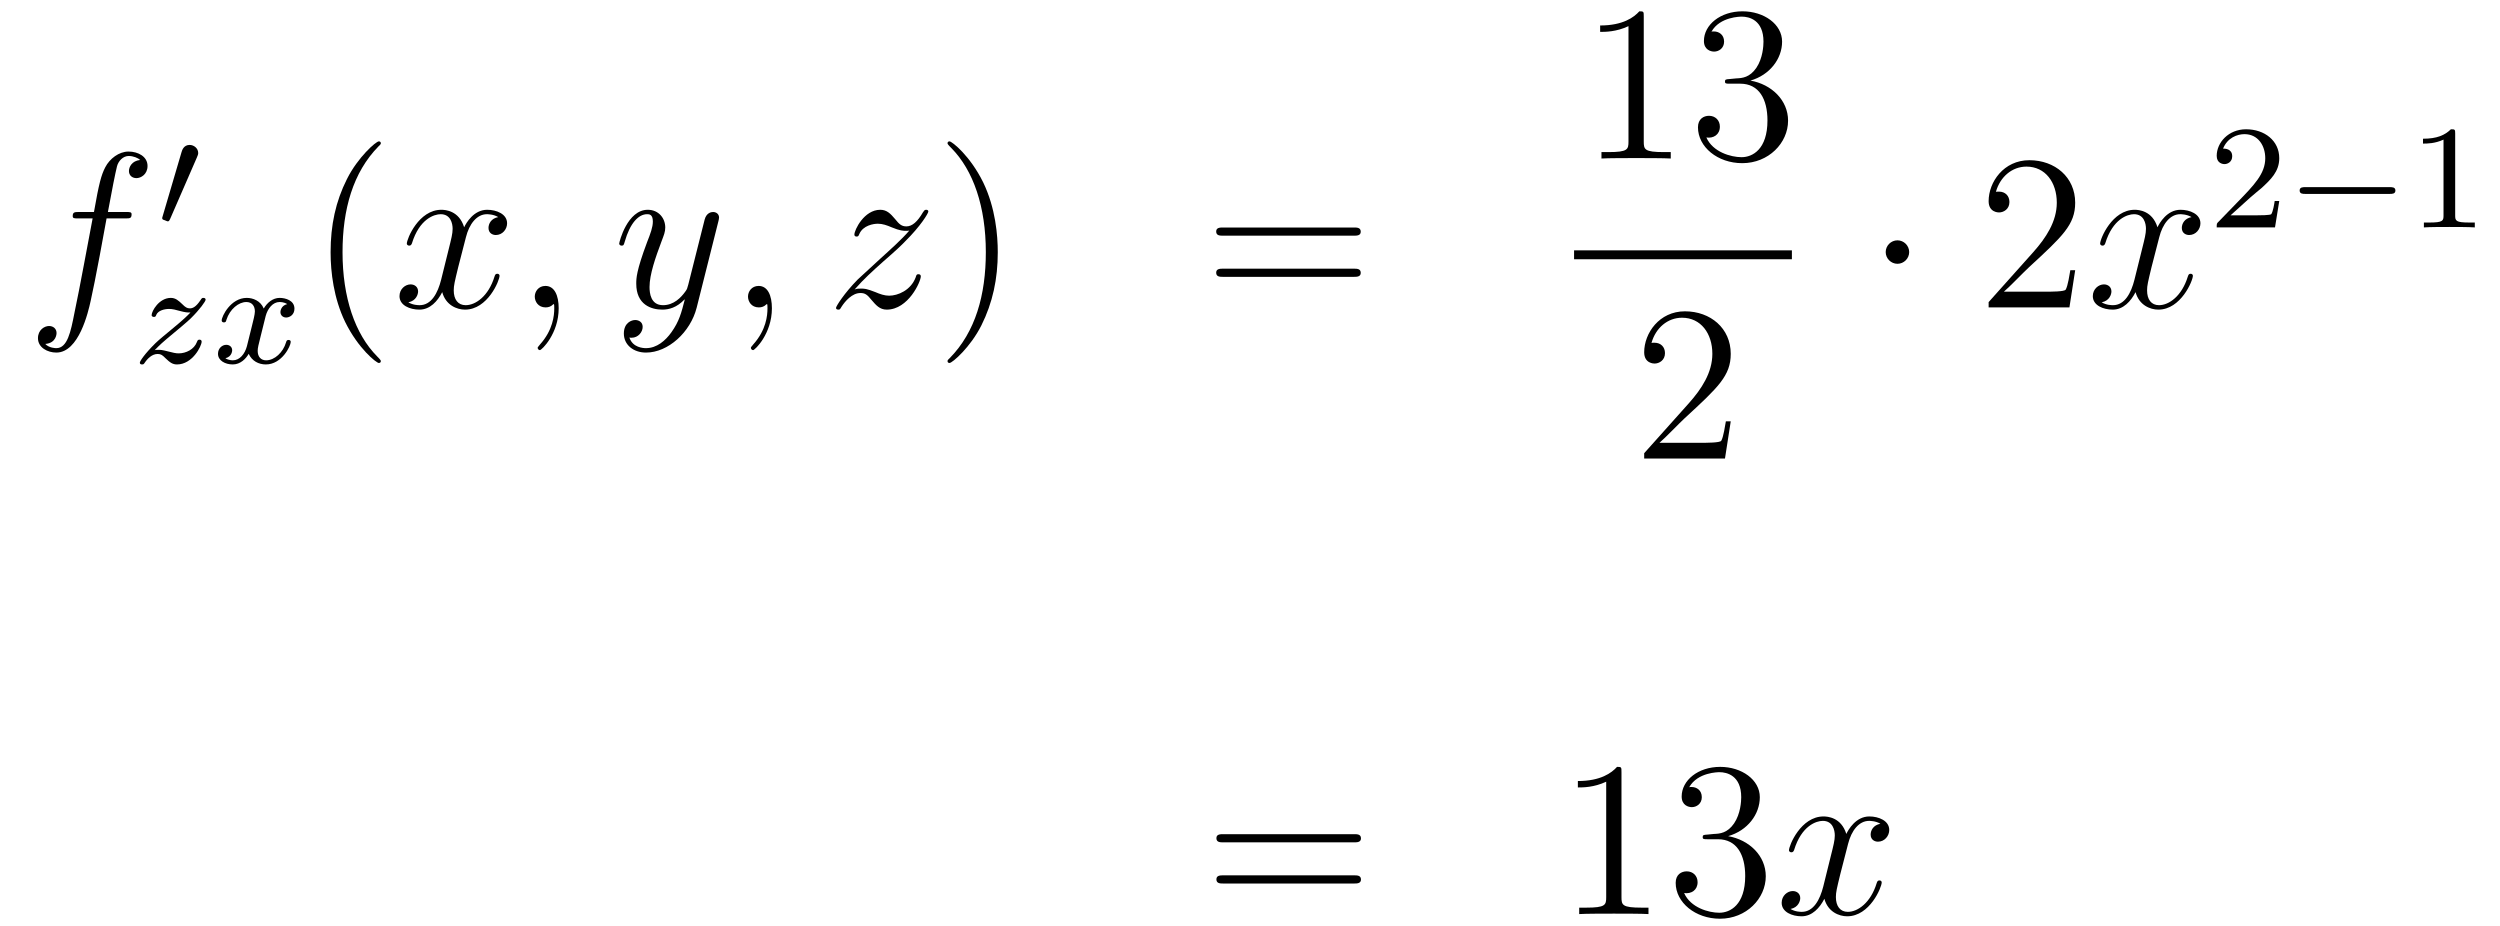 <?xml version='1.0'?>
<!-- This file was generated by dvisvgm 1.14.1 -->
<svg height='50pt' version='1.1' viewBox='0 -50 135 50' width='135pt' xmlns='http://www.w3.org/2000/svg' xmlns:xlink='http://www.w3.org/1999/xlink'>
<g id='page1'>
<g transform='matrix(1 0 0 1 -132 617)'>
<path d='M138.772 -655.206C139.011 -655.206 139.106 -655.206 139.106 -655.433C139.106 -655.552 139.011 -655.552 138.795 -655.552H137.827C138.054 -656.783 138.222 -657.632 138.317 -658.015C138.389 -658.302 138.64 -658.577 138.951 -658.577C139.202 -658.577 139.453 -658.469 139.572 -658.362C139.106 -658.314 138.963 -657.967 138.963 -657.764C138.963 -657.525 139.142 -657.381 139.369 -657.381C139.608 -657.381 139.967 -657.584 139.967 -658.039C139.967 -658.541 139.465 -658.816 138.939 -658.816C138.425 -658.816 137.923 -658.433 137.684 -657.967C137.468 -657.548 137.349 -657.118 137.074 -655.552H136.273C136.046 -655.552 135.927 -655.552 135.927 -655.337C135.927 -655.206 135.998 -655.206 136.237 -655.206H137.002C136.787 -654.094 136.297 -651.392 136.022 -650.113C135.819 -649.073 135.64 -648.2 135.042 -648.2C135.006 -648.2 134.659 -648.2 134.444 -648.427C135.054 -648.475 135.054 -649.001 135.054 -649.013C135.054 -649.252 134.874 -649.396 134.648 -649.396C134.408 -649.396 134.05 -649.192 134.05 -648.738C134.05 -648.224 134.576 -647.961 135.042 -647.961C136.261 -647.961 136.763 -650.149 136.895 -650.747C137.11 -651.667 137.696 -654.847 137.755 -655.206H138.772Z' fill-rule='evenodd'/>
<path d='M142.632 -658.497C142.672 -658.601 142.703 -658.656 142.703 -658.736C142.703 -658.999 142.464 -659.174 142.241 -659.174C141.923 -659.174 141.835 -658.895 141.803 -658.784L140.791 -655.349C140.759 -655.254 140.759 -655.23 140.759 -655.222C140.759 -655.15 140.807 -655.134 140.887 -655.11C141.03 -655.047 141.046 -655.047 141.062 -655.047C141.086 -655.047 141.133 -655.047 141.189 -655.182L142.632 -658.497Z' fill-rule='evenodd'/>
<path d='M140.355 -648.093C140.642 -648.388 140.73 -648.476 141.431 -649.057C141.519 -649.129 142.077 -649.591 142.292 -649.798C142.794 -650.292 143.104 -650.731 143.104 -650.818C143.104 -650.89 143.041 -650.914 142.985 -650.914C142.905 -650.914 142.897 -650.898 142.818 -650.778C142.571 -650.412 142.395 -650.348 142.252 -650.348C142.101 -650.348 142.005 -650.412 141.846 -650.572C141.638 -650.771 141.479 -650.914 141.224 -650.914C140.587 -650.914 140.188 -650.197 140.188 -649.982C140.188 -649.974 140.188 -649.886 140.316 -649.886C140.395 -649.886 140.411 -649.918 140.443 -650.006C140.547 -650.237 140.889 -650.317 141.128 -650.317C141.312 -650.317 141.503 -650.269 141.694 -650.213C142.029 -650.125 142.101 -650.125 142.284 -650.125C142.117 -649.95 141.893 -649.727 141.28 -649.225C140.945 -648.946 140.61 -648.675 140.395 -648.468C139.806 -647.886 139.551 -647.496 139.551 -647.416C139.551 -647.344 139.606 -647.32 139.67 -647.32C139.75 -647.32 139.766 -647.344 139.806 -647.4C139.965 -647.639 140.212 -647.886 140.515 -647.886C140.698 -647.886 140.778 -647.814 140.929 -647.663C141.184 -647.416 141.327 -647.32 141.559 -647.32C142.388 -647.32 142.889 -648.308 142.889 -648.555C142.889 -648.627 142.833 -648.659 142.77 -648.659C142.682 -648.659 142.666 -648.611 142.634 -648.532C142.483 -648.133 142.045 -647.918 141.646 -647.918C141.495 -647.918 141.32 -647.958 141.081 -648.022C140.746 -648.109 140.666 -648.109 140.547 -648.109C140.467 -648.109 140.419 -648.109 140.355 -648.093Z' fill-rule='evenodd'/>
<path d='M147.509 -650.579C147.159 -650.492 147.143 -650.181 147.143 -650.149C147.143 -649.974 147.278 -649.854 147.453 -649.854S147.9 -649.99 147.9 -650.332C147.9 -650.787 147.398 -650.914 147.103 -650.914C146.728 -650.914 146.425 -650.651 146.242 -650.34C146.067 -650.763 145.653 -650.914 145.326 -650.914C144.457 -650.914 143.971 -649.918 143.971 -649.695C143.971 -649.623 144.027 -649.591 144.091 -649.591C144.186 -649.591 144.202 -649.631 144.226 -649.727C144.41 -650.308 144.888 -650.691 145.302 -650.691C145.613 -650.691 145.764 -650.468 145.764 -650.181C145.764 -650.022 145.669 -649.655 145.605 -649.4C145.549 -649.169 145.374 -648.46 145.334 -648.308C145.222 -647.878 144.936 -647.543 144.577 -647.543C144.545 -647.543 144.338 -647.543 144.171 -647.655C144.537 -647.742 144.537 -648.077 144.537 -648.085C144.537 -648.268 144.394 -648.38 144.218 -648.38C144.003 -648.38 143.772 -648.197 143.772 -647.894C143.772 -647.527 144.162 -647.32 144.569 -647.32C144.991 -647.32 145.286 -647.639 145.43 -647.894C145.605 -647.503 145.971 -647.32 146.354 -647.32C147.222 -647.32 147.7 -648.316 147.7 -648.539C147.7 -648.619 147.637 -648.643 147.581 -648.643C147.485 -648.643 147.469 -648.587 147.445 -648.507C147.286 -647.974 146.832 -647.543 146.37 -647.543C146.107 -647.543 145.915 -647.719 145.915 -648.053C145.915 -648.213 145.963 -648.396 146.075 -648.842C146.131 -649.081 146.306 -649.782 146.346 -649.934C146.457 -650.348 146.736 -650.691 147.095 -650.691C147.135 -650.691 147.342 -650.691 147.509 -650.579Z' fill-rule='evenodd'/>
<path d='M152.565 -647.495C152.565 -647.531 152.565 -647.555 152.362 -647.758C151.167 -648.966 150.497 -650.938 150.497 -653.377C150.497 -655.696 151.059 -657.692 152.446 -659.103C152.565 -659.21 152.565 -659.234 152.565 -659.27C152.565 -659.342 152.505 -659.366 152.457 -659.366C152.302 -659.366 151.322 -658.505 150.736 -657.333C150.127 -656.126 149.852 -654.847 149.852 -653.377C149.852 -652.312 150.019 -650.89 150.64 -649.611C151.346 -648.177 152.326 -647.399 152.457 -647.399C152.505 -647.399 152.565 -647.423 152.565 -647.495Z' fill-rule='evenodd'/>
<path d='M158.905 -655.277C158.522 -655.206 158.379 -654.919 158.379 -654.692C158.379 -654.405 158.606 -654.309 158.773 -654.309C159.132 -654.309 159.383 -654.62 159.383 -654.942C159.383 -655.445 158.809 -655.672 158.307 -655.672C157.578 -655.672 157.171 -654.954 157.064 -654.727C156.789 -655.624 156.048 -655.672 155.833 -655.672C154.613 -655.672 153.968 -654.106 153.968 -653.843C153.968 -653.795 154.015 -653.735 154.099 -653.735C154.195 -653.735 154.219 -653.807 154.243 -653.855C154.649 -655.182 155.45 -655.433 155.797 -655.433C156.335 -655.433 156.442 -654.931 156.442 -654.644C156.442 -654.381 156.37 -654.106 156.227 -653.532L155.821 -651.894C155.641 -651.177 155.295 -650.52 154.661 -650.52C154.601 -650.52 154.303 -650.52 154.051 -650.675C154.482 -650.759 154.577 -651.117 154.577 -651.261C154.577 -651.5 154.398 -651.643 154.171 -651.643C153.884 -651.643 153.573 -651.392 153.573 -651.01C153.573 -650.508 154.135 -650.28 154.649 -650.28C155.223 -650.28 155.63 -650.735 155.88 -651.225C156.072 -650.52 156.669 -650.28 157.112 -650.28C158.331 -650.28 158.976 -651.847 158.976 -652.109C158.976 -652.169 158.929 -652.217 158.857 -652.217C158.75 -652.217 158.737 -652.157 158.702 -652.062C158.379 -651.01 157.686 -650.52 157.148 -650.52C156.729 -650.52 156.502 -650.83 156.502 -651.32C156.502 -651.583 156.55 -651.775 156.741 -652.564L157.16 -654.189C157.339 -654.907 157.745 -655.433 158.295 -655.433C158.319 -655.433 158.654 -655.433 158.905 -655.277ZM162.169 -650.352C162.169 -651.046 161.943 -651.56 161.452 -651.56C161.07 -651.56 160.878 -651.249 160.878 -650.986C160.878 -650.723 161.058 -650.4 161.464 -650.4C161.62 -650.4 161.751 -650.448 161.859 -650.555C161.883 -650.579 161.895 -650.579 161.907 -650.579C161.93 -650.579 161.93 -650.412 161.93 -650.352C161.93 -649.958 161.859 -649.181 161.165 -648.404C161.034 -648.26 161.034 -648.236 161.034 -648.213C161.034 -648.153 161.094 -648.093 161.154 -648.093C161.249 -648.093 162.169 -648.978 162.169 -650.352Z' fill-rule='evenodd'/>
<path d='M168.259 -649.061C167.936 -648.607 167.469 -648.2 166.884 -648.2C166.74 -648.2 166.166 -648.224 165.987 -648.774C166.023 -648.762 166.083 -648.762 166.107 -648.762C166.465 -648.762 166.704 -649.073 166.704 -649.348C166.704 -649.623 166.477 -649.719 166.298 -649.719C166.107 -649.719 165.688 -649.575 165.688 -648.989C165.688 -648.38 166.202 -647.961 166.884 -647.961C168.079 -647.961 169.286 -649.061 169.621 -650.388L170.793 -655.05C170.805 -655.11 170.829 -655.182 170.829 -655.253C170.829 -655.433 170.685 -655.552 170.506 -655.552C170.398 -655.552 170.147 -655.504 170.052 -655.146L169.167 -651.631C169.107 -651.416 169.107 -651.392 169.011 -651.261C168.772 -650.926 168.378 -650.52 167.804 -650.52C167.135 -650.52 167.075 -651.177 167.075 -651.5C167.075 -652.181 167.398 -653.102 167.721 -653.962C167.852 -654.309 167.924 -654.476 167.924 -654.715C167.924 -655.218 167.565 -655.672 166.979 -655.672C165.879 -655.672 165.437 -653.938 165.437 -653.843C165.437 -653.795 165.485 -653.735 165.569 -653.735C165.676 -653.735 165.688 -653.783 165.736 -653.95C166.023 -654.954 166.477 -655.433 166.944 -655.433C167.051 -655.433 167.254 -655.433 167.254 -655.038C167.254 -654.727 167.123 -654.381 166.944 -653.927C166.358 -652.36 166.358 -651.966 166.358 -651.679C166.358 -650.543 167.171 -650.28 167.768 -650.28C168.115 -650.28 168.546 -650.388 168.964 -650.83L168.976 -650.818C168.796 -650.113 168.677 -649.647 168.259 -649.061Z' fill-rule='evenodd'/>
<path d='M173.683 -650.352C173.683 -651.046 173.456 -651.56 172.966 -651.56C172.584 -651.56 172.392 -651.249 172.392 -650.986C172.392 -650.723 172.572 -650.4 172.978 -650.4C173.134 -650.4 173.265 -650.448 173.373 -650.555C173.396 -650.579 173.409 -650.579 173.421 -650.579C173.444 -650.579 173.444 -650.412 173.444 -650.352C173.444 -649.958 173.373 -649.181 172.679 -648.404C172.548 -648.26 172.548 -648.236 172.548 -648.213C172.548 -648.153 172.608 -648.093 172.667 -648.093C172.763 -648.093 173.683 -648.978 173.683 -650.352Z' fill-rule='evenodd'/>
<path d='M178.149 -651.368C178.663 -651.954 179.081 -652.325 179.679 -652.863C180.396 -653.484 180.707 -653.783 180.874 -653.962C181.711 -654.787 182.129 -655.481 182.129 -655.576C182.129 -655.672 182.034 -655.672 182.01 -655.672C181.926 -655.672 181.902 -655.624 181.842 -655.54C181.544 -655.026 181.257 -654.775 180.946 -654.775C180.695 -654.775 180.563 -654.883 180.336 -655.17C180.085 -655.468 179.882 -655.672 179.535 -655.672C178.663 -655.672 178.137 -654.584 178.137 -654.333C178.137 -654.297 178.149 -654.225 178.256 -654.225C178.352 -654.225 178.364 -654.273 178.4 -654.357C178.603 -654.835 179.177 -654.919 179.404 -654.919C179.655 -654.919 179.894 -654.835 180.145 -654.727C180.599 -654.536 180.791 -654.536 180.91 -654.536C180.994 -654.536 181.042 -654.536 181.102 -654.548C180.707 -654.082 180.062 -653.508 179.523 -653.018L178.316 -651.906C177.587 -651.165 177.145 -650.46 177.145 -650.376C177.145 -650.304 177.204 -650.28 177.276 -650.28C177.348 -650.28 177.36 -650.292 177.443 -650.436C177.635 -650.735 178.017 -651.177 178.46 -651.177C178.711 -651.177 178.83 -651.093 179.069 -650.794C179.296 -650.532 179.5 -650.28 179.882 -650.28C181.054 -650.28 181.723 -651.799 181.723 -652.073C181.723 -652.121 181.711 -652.193 181.592 -652.193C181.496 -652.193 181.484 -652.145 181.448 -652.026C181.185 -651.32 180.48 -651.033 180.014 -651.033C179.763 -651.033 179.523 -651.117 179.273 -651.225C178.794 -651.416 178.663 -651.416 178.508 -651.416C178.388 -651.416 178.256 -651.416 178.149 -651.368Z' fill-rule='evenodd'/>
<path d='M185.88 -653.377C185.88 -654.285 185.761 -655.767 185.091 -657.154C184.386 -658.588 183.406 -659.366 183.274 -659.366C183.226 -659.366 183.167 -659.342 183.167 -659.27C183.167 -659.234 183.167 -659.21 183.37 -659.007C184.565 -657.8 185.235 -655.827 185.235 -653.388C185.235 -651.069 184.673 -649.073 183.286 -647.662C183.167 -647.555 183.167 -647.531 183.167 -647.495C183.167 -647.423 183.226 -647.399 183.274 -647.399C183.429 -647.399 184.41 -648.26 184.996 -649.432C185.605 -650.651 185.88 -651.942 185.88 -653.377Z' fill-rule='evenodd'/>
<path d='M205.097 -654.273C205.264 -654.273 205.48 -654.273 205.48 -654.488C205.48 -654.715 205.276 -654.715 205.097 -654.715H198.055C197.888 -654.715 197.674 -654.715 197.674 -654.5C197.674 -654.273 197.876 -654.273 198.055 -654.273H205.097ZM205.097 -652.05C205.264 -652.05 205.48 -652.05 205.48 -652.265C205.48 -652.492 205.276 -652.492 205.097 -652.492H198.055C197.888 -652.492 197.674 -652.492 197.674 -652.277C197.674 -652.05 197.876 -652.05 198.055 -652.05H205.097Z' fill-rule='evenodd'/>
<path d='M220.763 -666.102C220.763 -666.378 220.763 -666.389 220.524 -666.389C220.237 -666.067 219.64 -665.624 218.408 -665.624V-665.278C218.683 -665.278 219.281 -665.278 219.938 -665.588V-659.36C219.938 -658.93 219.902 -658.787 218.85 -658.787H218.479V-658.44C218.802 -658.464 219.962 -658.464 220.356 -658.464C220.751 -658.464 221.898 -658.464 222.221 -658.44V-658.787H221.851C220.799 -658.787 220.763 -658.93 220.763 -659.36V-666.102ZM225.4 -662.732C225.196 -662.72 225.149 -662.707 225.149 -662.6C225.149 -662.481 225.209 -662.481 225.424 -662.481H225.973C226.99 -662.481 227.443 -661.644 227.443 -660.496C227.443 -658.93 226.631 -658.512 226.045 -658.512C225.472 -658.512 224.491 -658.787 224.144 -659.576C224.527 -659.516 224.873 -659.731 224.873 -660.161C224.873 -660.508 224.622 -660.747 224.287 -660.747C224 -660.747 223.69 -660.58 223.69 -660.126C223.69 -659.062 224.754 -658.189 226.081 -658.189C227.503 -658.189 228.556 -659.277 228.556 -660.484C228.556 -661.584 227.671 -662.445 226.523 -662.648C227.563 -662.947 228.233 -663.819 228.233 -664.752C228.233 -665.696 227.252 -666.389 226.093 -666.389C224.898 -666.389 224.012 -665.66 224.012 -664.788C224.012 -664.309 224.383 -664.214 224.563 -664.214C224.814 -664.214 225.101 -664.393 225.101 -664.752C225.101 -665.134 224.814 -665.302 224.551 -665.302C224.479 -665.302 224.455 -665.302 224.419 -665.29C224.873 -666.102 225.997 -666.102 226.057 -666.102C226.452 -666.102 227.228 -665.923 227.228 -664.752C227.228 -664.525 227.192 -663.855 226.846 -663.341C226.488 -662.815 226.081 -662.779 225.758 -662.767L225.4 -662.732Z' fill-rule='evenodd'/>
<path d='M217 -653H228.762V-653.481H217'/>
<path d='M225.46 -644.248H225.197C225.161 -644.045 225.065 -643.387 224.946 -643.196C224.862 -643.089 224.18 -643.089 223.822 -643.089H221.611C221.934 -643.364 222.662 -644.129 222.973 -644.416C224.79 -646.089 225.46 -646.711 225.46 -647.894C225.46 -649.269 224.372 -650.189 222.985 -650.189C221.599 -650.189 220.786 -649.006 220.786 -647.978C220.786 -647.368 221.312 -647.368 221.347 -647.368C221.599 -647.368 221.909 -647.547 221.909 -647.93C221.909 -648.265 221.682 -648.492 221.347 -648.492C221.24 -648.492 221.216 -648.492 221.18 -648.48C221.407 -649.293 222.053 -649.843 222.83 -649.843C223.846 -649.843 224.467 -648.994 224.467 -647.894C224.467 -646.878 223.882 -645.993 223.201 -645.228L220.786 -642.527V-642.24H225.149L225.46 -644.248Z' fill-rule='evenodd'/>
<path d='M235.096 -653.388C235.096 -653.735 234.809 -654.022 234.462 -654.022S233.828 -653.735 233.828 -653.388C233.828 -653.042 234.115 -652.755 234.462 -652.755S235.096 -653.042 235.096 -653.388Z' fill-rule='evenodd'/>
<path d='M244.06 -652.408H243.797C243.761 -652.205 243.665 -651.547 243.545 -651.356C243.462 -651.249 242.78 -651.249 242.422 -651.249H240.21C240.533 -651.524 241.262 -652.289 241.573 -652.576C243.39 -654.249 244.06 -654.871 244.06 -656.054C244.06 -657.429 242.971 -658.349 241.585 -658.349C240.198 -658.349 239.386 -657.166 239.386 -656.138C239.386 -655.528 239.911 -655.528 239.947 -655.528C240.198 -655.528 240.509 -655.707 240.509 -656.09C240.509 -656.425 240.282 -656.652 239.947 -656.652C239.839 -656.652 239.815 -656.652 239.779 -656.64C240.007 -657.453 240.652 -658.003 241.429 -658.003C242.446 -658.003 243.067 -657.154 243.067 -656.054C243.067 -655.038 242.482 -654.153 241.8 -653.388L239.386 -650.687V-650.4H243.749L244.06 -652.408Z' fill-rule='evenodd'/>
<path d='M250.344 -655.277C249.962 -655.206 249.818 -654.919 249.818 -654.692C249.818 -654.405 250.045 -654.309 250.213 -654.309C250.572 -654.309 250.823 -654.62 250.823 -654.942C250.823 -655.445 250.249 -655.672 249.746 -655.672C249.018 -655.672 248.611 -654.954 248.503 -654.727C248.228 -655.624 247.487 -655.672 247.272 -655.672C246.053 -655.672 245.407 -654.106 245.407 -653.843C245.407 -653.795 245.455 -653.735 245.539 -653.735C245.634 -653.735 245.658 -653.807 245.682 -653.855C246.089 -655.182 246.89 -655.433 247.236 -655.433C247.775 -655.433 247.882 -654.931 247.882 -654.644C247.882 -654.381 247.81 -654.106 247.667 -653.532L247.26 -651.894C247.081 -651.177 246.734 -650.52 246.101 -650.52C246.041 -650.52 245.742 -650.52 245.491 -650.675C245.922 -650.759 246.017 -651.117 246.017 -651.261C246.017 -651.5 245.838 -651.643 245.611 -651.643C245.324 -651.643 245.012 -651.392 245.012 -651.01C245.012 -650.508 245.575 -650.28 246.089 -650.28C246.662 -650.28 247.069 -650.735 247.32 -651.225C247.512 -650.52 248.11 -650.28 248.551 -650.28C249.77 -650.28 250.416 -651.847 250.416 -652.109C250.416 -652.169 250.368 -652.217 250.297 -652.217C250.189 -652.217 250.177 -652.157 250.141 -652.062C249.818 -651.01 249.125 -650.52 248.587 -650.52C248.168 -650.52 247.942 -650.83 247.942 -651.32C247.942 -651.583 247.99 -651.775 248.18 -652.564L248.599 -654.189C248.778 -654.907 249.185 -655.433 249.734 -655.433C249.758 -655.433 250.093 -655.433 250.344 -655.277Z' fill-rule='evenodd'/>
<path d='M253.528 -656.346C253.655 -656.465 253.99 -656.728 254.117 -656.84C254.611 -657.294 255.08 -657.732 255.08 -658.457C255.08 -659.405 254.284 -660.019 253.288 -660.019C252.332 -660.019 251.702 -659.294 251.702 -658.585C251.702 -658.194 252.013 -658.138 252.125 -658.138C252.292 -658.138 252.539 -658.258 252.539 -658.561C252.539 -658.975 252.14 -658.975 252.046 -658.975C252.276 -659.557 252.81 -659.756 253.2 -659.756C253.942 -659.756 254.324 -659.127 254.324 -658.457C254.324 -657.628 253.742 -657.023 252.802 -656.059L251.798 -655.023C251.702 -654.935 251.702 -654.919 251.702 -654.72H254.85L255.08 -656.146H254.833C254.81 -655.987 254.747 -655.588 254.651 -655.437C254.603 -655.373 253.997 -655.373 253.87 -655.373H252.451L253.528 -656.346Z' fill-rule='evenodd'/>
<path d='M261.049 -656.529C261.176 -656.529 261.352 -656.529 261.352 -656.712C261.352 -656.895 261.176 -656.895 261.049 -656.895H256.483C256.356 -656.895 256.181 -656.895 256.181 -656.712C256.181 -656.529 256.356 -656.529 256.483 -656.529H261.049Z' fill-rule='evenodd'/>
<path d='M264.58 -659.796C264.58 -660.011 264.563 -660.019 264.348 -660.019C264.022 -659.7 263.599 -659.509 262.842 -659.509V-659.246C263.057 -659.246 263.488 -659.246 263.95 -659.461V-655.373C263.95 -655.078 263.926 -654.983 263.168 -654.983H262.89V-654.72C263.216 -654.744 263.902 -654.744 264.26 -654.744S265.312 -654.744 265.639 -654.72V-654.983H265.36C264.602 -654.983 264.58 -655.078 264.58 -655.373V-659.796Z' fill-rule='evenodd'/>
<path d='M205.109 -621.513C205.277 -621.513 205.492 -621.513 205.492 -621.728C205.492 -621.955 205.289 -621.955 205.109 -621.955H198.068C197.9 -621.955 197.686 -621.955 197.686 -621.74C197.686 -621.513 197.888 -621.513 198.068 -621.513H205.109ZM205.109 -619.29C205.277 -619.29 205.492 -619.29 205.492 -619.505C205.492 -619.732 205.289 -619.732 205.109 -619.732H198.068C197.9 -619.732 197.686 -619.732 197.686 -619.517C197.686 -619.29 197.888 -619.29 198.068 -619.29H205.109Z' fill-rule='evenodd'/>
<path d='M219.56 -625.302C219.56 -625.578 219.56 -625.589 219.32 -625.589C219.034 -625.267 218.436 -624.824 217.205 -624.824V-624.478C217.48 -624.478 218.077 -624.478 218.735 -624.788V-618.56C218.735 -618.13 218.699 -617.987 217.648 -617.987H217.277V-617.64C217.6 -617.664 218.759 -617.664 219.154 -617.664C219.548 -617.664 220.696 -617.664 221.018 -617.64V-617.987H220.648C219.596 -617.987 219.56 -618.13 219.56 -618.56V-625.302ZM224.197 -621.932C223.993 -621.92 223.945 -621.907 223.945 -621.8C223.945 -621.681 224.005 -621.681 224.22 -621.681H224.771C225.786 -621.681 226.241 -620.844 226.241 -619.696C226.241 -618.13 225.428 -617.712 224.842 -617.712C224.268 -617.712 223.288 -617.987 222.942 -618.776C223.324 -618.716 223.67 -618.931 223.67 -619.361C223.67 -619.708 223.42 -619.947 223.085 -619.947C222.798 -619.947 222.487 -619.78 222.487 -619.326C222.487 -618.262 223.552 -617.389 224.878 -617.389C226.301 -617.389 227.352 -618.477 227.352 -619.684C227.352 -620.784 226.468 -621.645 225.32 -621.848C226.361 -622.147 227.03 -623.019 227.03 -623.952C227.03 -624.896 226.05 -625.589 224.89 -625.589C223.694 -625.589 222.81 -624.86 222.81 -623.988C222.81 -623.509 223.181 -623.414 223.36 -623.414C223.61 -623.414 223.897 -623.593 223.897 -623.952C223.897 -624.334 223.61 -624.502 223.348 -624.502C223.276 -624.502 223.253 -624.502 223.217 -624.49C223.67 -625.302 224.795 -625.302 224.854 -625.302C225.248 -625.302 226.026 -625.123 226.026 -623.952C226.026 -623.725 225.99 -623.055 225.643 -622.541C225.284 -622.015 224.878 -621.979 224.555 -621.967L224.197 -621.932Z' fill-rule='evenodd'/>
<path d='M233.542 -622.517C233.159 -622.446 233.015 -622.159 233.015 -621.932C233.015 -621.645 233.243 -621.549 233.41 -621.549C233.768 -621.549 234.019 -621.86 234.019 -622.182C234.019 -622.685 233.446 -622.912 232.944 -622.912C232.214 -622.912 231.808 -622.194 231.701 -621.967C231.425 -622.864 230.684 -622.912 230.47 -622.912C229.249 -622.912 228.604 -621.346 228.604 -621.083C228.604 -621.035 228.652 -620.975 228.736 -620.975C228.832 -620.975 228.856 -621.047 228.88 -621.095C229.285 -622.422 230.087 -622.673 230.434 -622.673C230.971 -622.673 231.079 -622.171 231.079 -621.884C231.079 -621.621 231.007 -621.346 230.863 -620.772L230.458 -619.134C230.278 -618.417 229.931 -617.76 229.297 -617.76C229.238 -617.76 228.94 -617.76 228.688 -617.915C229.118 -617.999 229.213 -618.357 229.213 -618.501C229.213 -618.74 229.034 -618.883 228.808 -618.883C228.521 -618.883 228.21 -618.632 228.21 -618.25C228.21 -617.748 228.772 -617.52 229.285 -617.52C229.859 -617.52 230.266 -617.975 230.516 -618.465C230.708 -617.76 231.306 -617.52 231.748 -617.52C232.968 -617.52 233.612 -619.087 233.612 -619.349C233.612 -619.409 233.566 -619.457 233.494 -619.457C233.386 -619.457 233.374 -619.397 233.338 -619.302C233.015 -618.25 232.322 -617.76 231.784 -617.76C231.366 -617.76 231.138 -618.07 231.138 -618.56C231.138 -618.823 231.186 -619.015 231.378 -619.804L231.796 -621.429C231.976 -622.147 232.381 -622.673 232.932 -622.673C232.956 -622.673 233.291 -622.673 233.542 -622.517Z' fill-rule='evenodd'/>
</g>
</g>
</svg>
